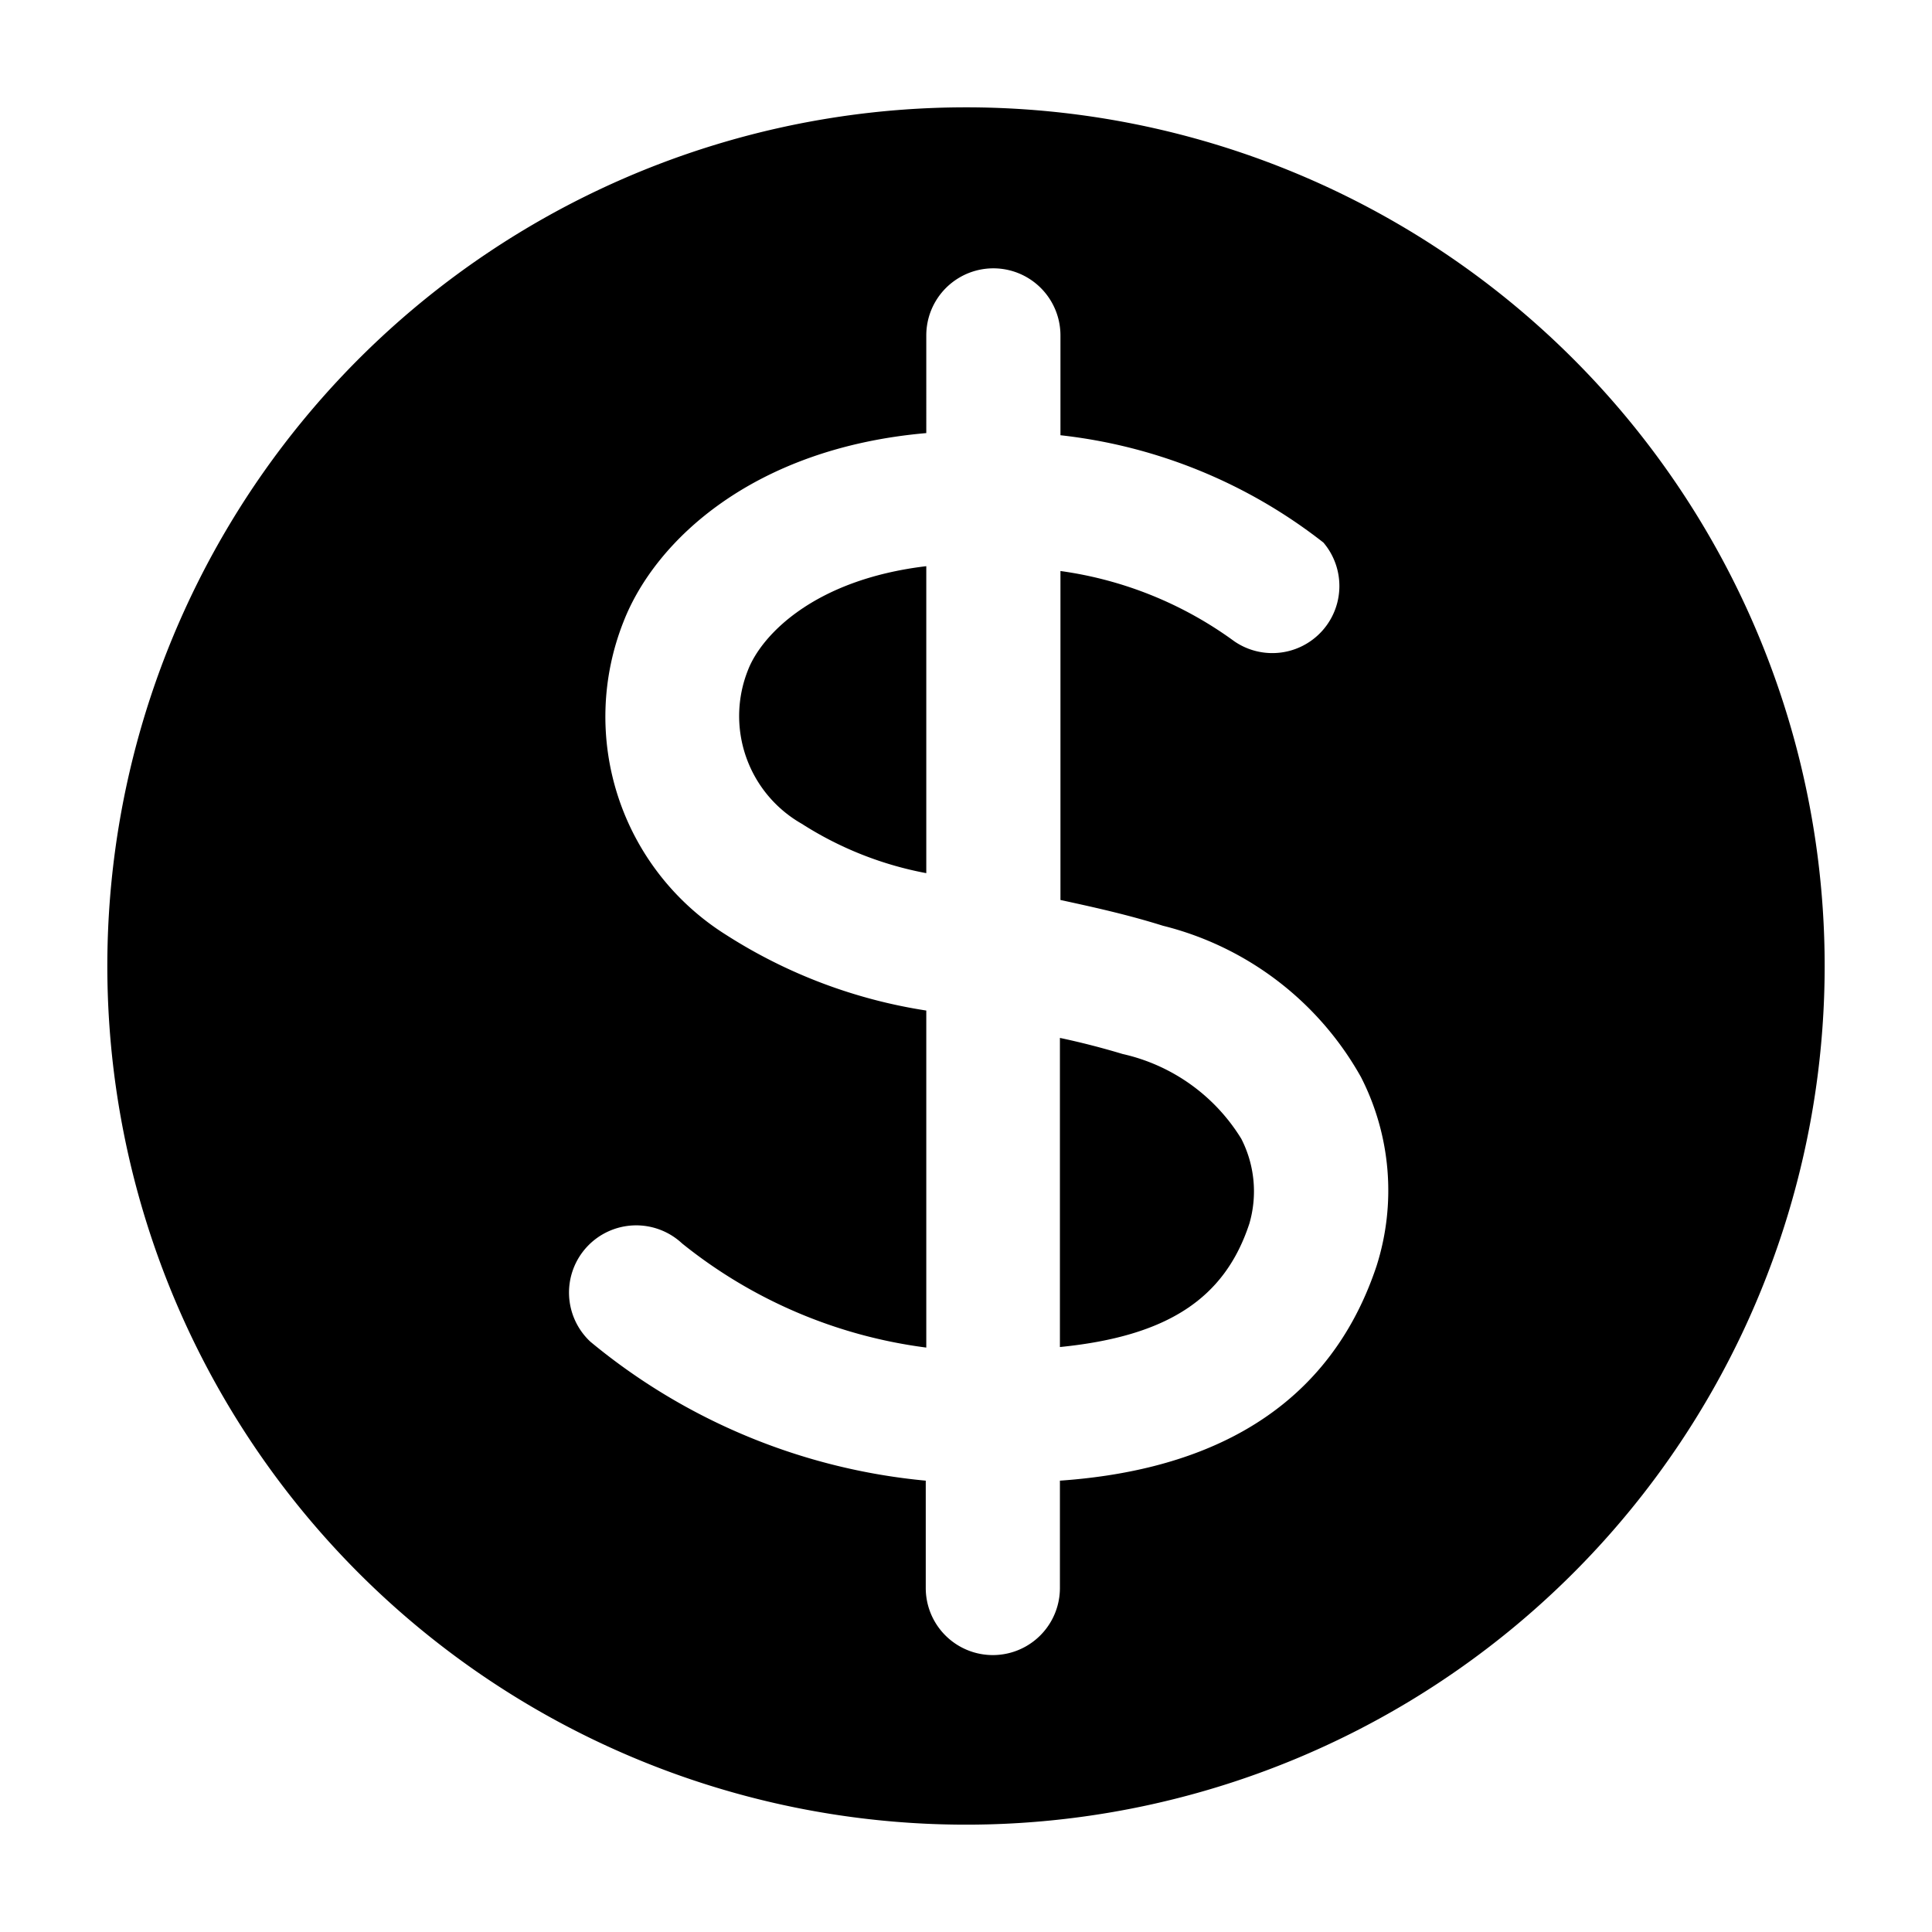 <?xml version="1.0" encoding="utf-8"?>
<svg fill="#000000" width="800px" height="800px" viewBox="0 0 36 36" version="1.1"  preserveAspectRatio="xMidYMid meet" xmlns="http://www.w3.org/2000/svg" xmlns:xlink="http://www.w3.org/1999/xlink">
    <title>dollar-solid</title>
    <path class="clr-i-solid clr-i-solid-path-1" d="M18,2A16,16,0,1,0,34,18,16,16,0,0,0,18,2Zm7.65,21.59c-1,3-3.61,3.84-5.9,4v2a1.25,1.25,0,0,1-2.5,0V27.59A11.47,11.47,0,0,1,11,25a1.25,1.25,0,1,1,1.71-1.83,9.11,9.11,0,0,0,4.55,1.94V18.83a9.63,9.63,0,0,1-3.73-1.41,4.8,4.8,0,0,1-1.91-5.84c.59-1.51,2.42-3.23,5.64-3.51V6.25a1.25,1.25,0,0,1,2.5,0V8.11a9.67,9.67,0,0,1,4.9,2A1.25,1.25,0,0,1,23,11.95a7.14,7.14,0,0,0-3.24-1.31v6.13c.6.13,1.24.27,1.91.48a5.85,5.85,0,0,1,3.69,2.82A4.64,4.64,0,0,1,25.65,23.59Z"></path><path class="clr-i-solid clr-i-solid-path-2" d="M20.92,19.64c-.4-.12-.79-.22-1.17-.3v5.76c2-.2,3.07-.9,3.53-2.3a2.15,2.15,0,0,0-.15-1.58A3.49,3.49,0,0,0,20.92,19.64Z"></path><path class="clr-i-solid clr-i-solid-path-3" d="M13.94,12.48a2.31,2.31,0,0,0,1,2.87,6.53,6.53,0,0,0,2.32.92V10.55C15.16,10.8,14.19,11.84,13.94,12.48Z"></path>
    <rect x="0" y="0" width="36" height="36" fill-opacity="0"/>
</svg>